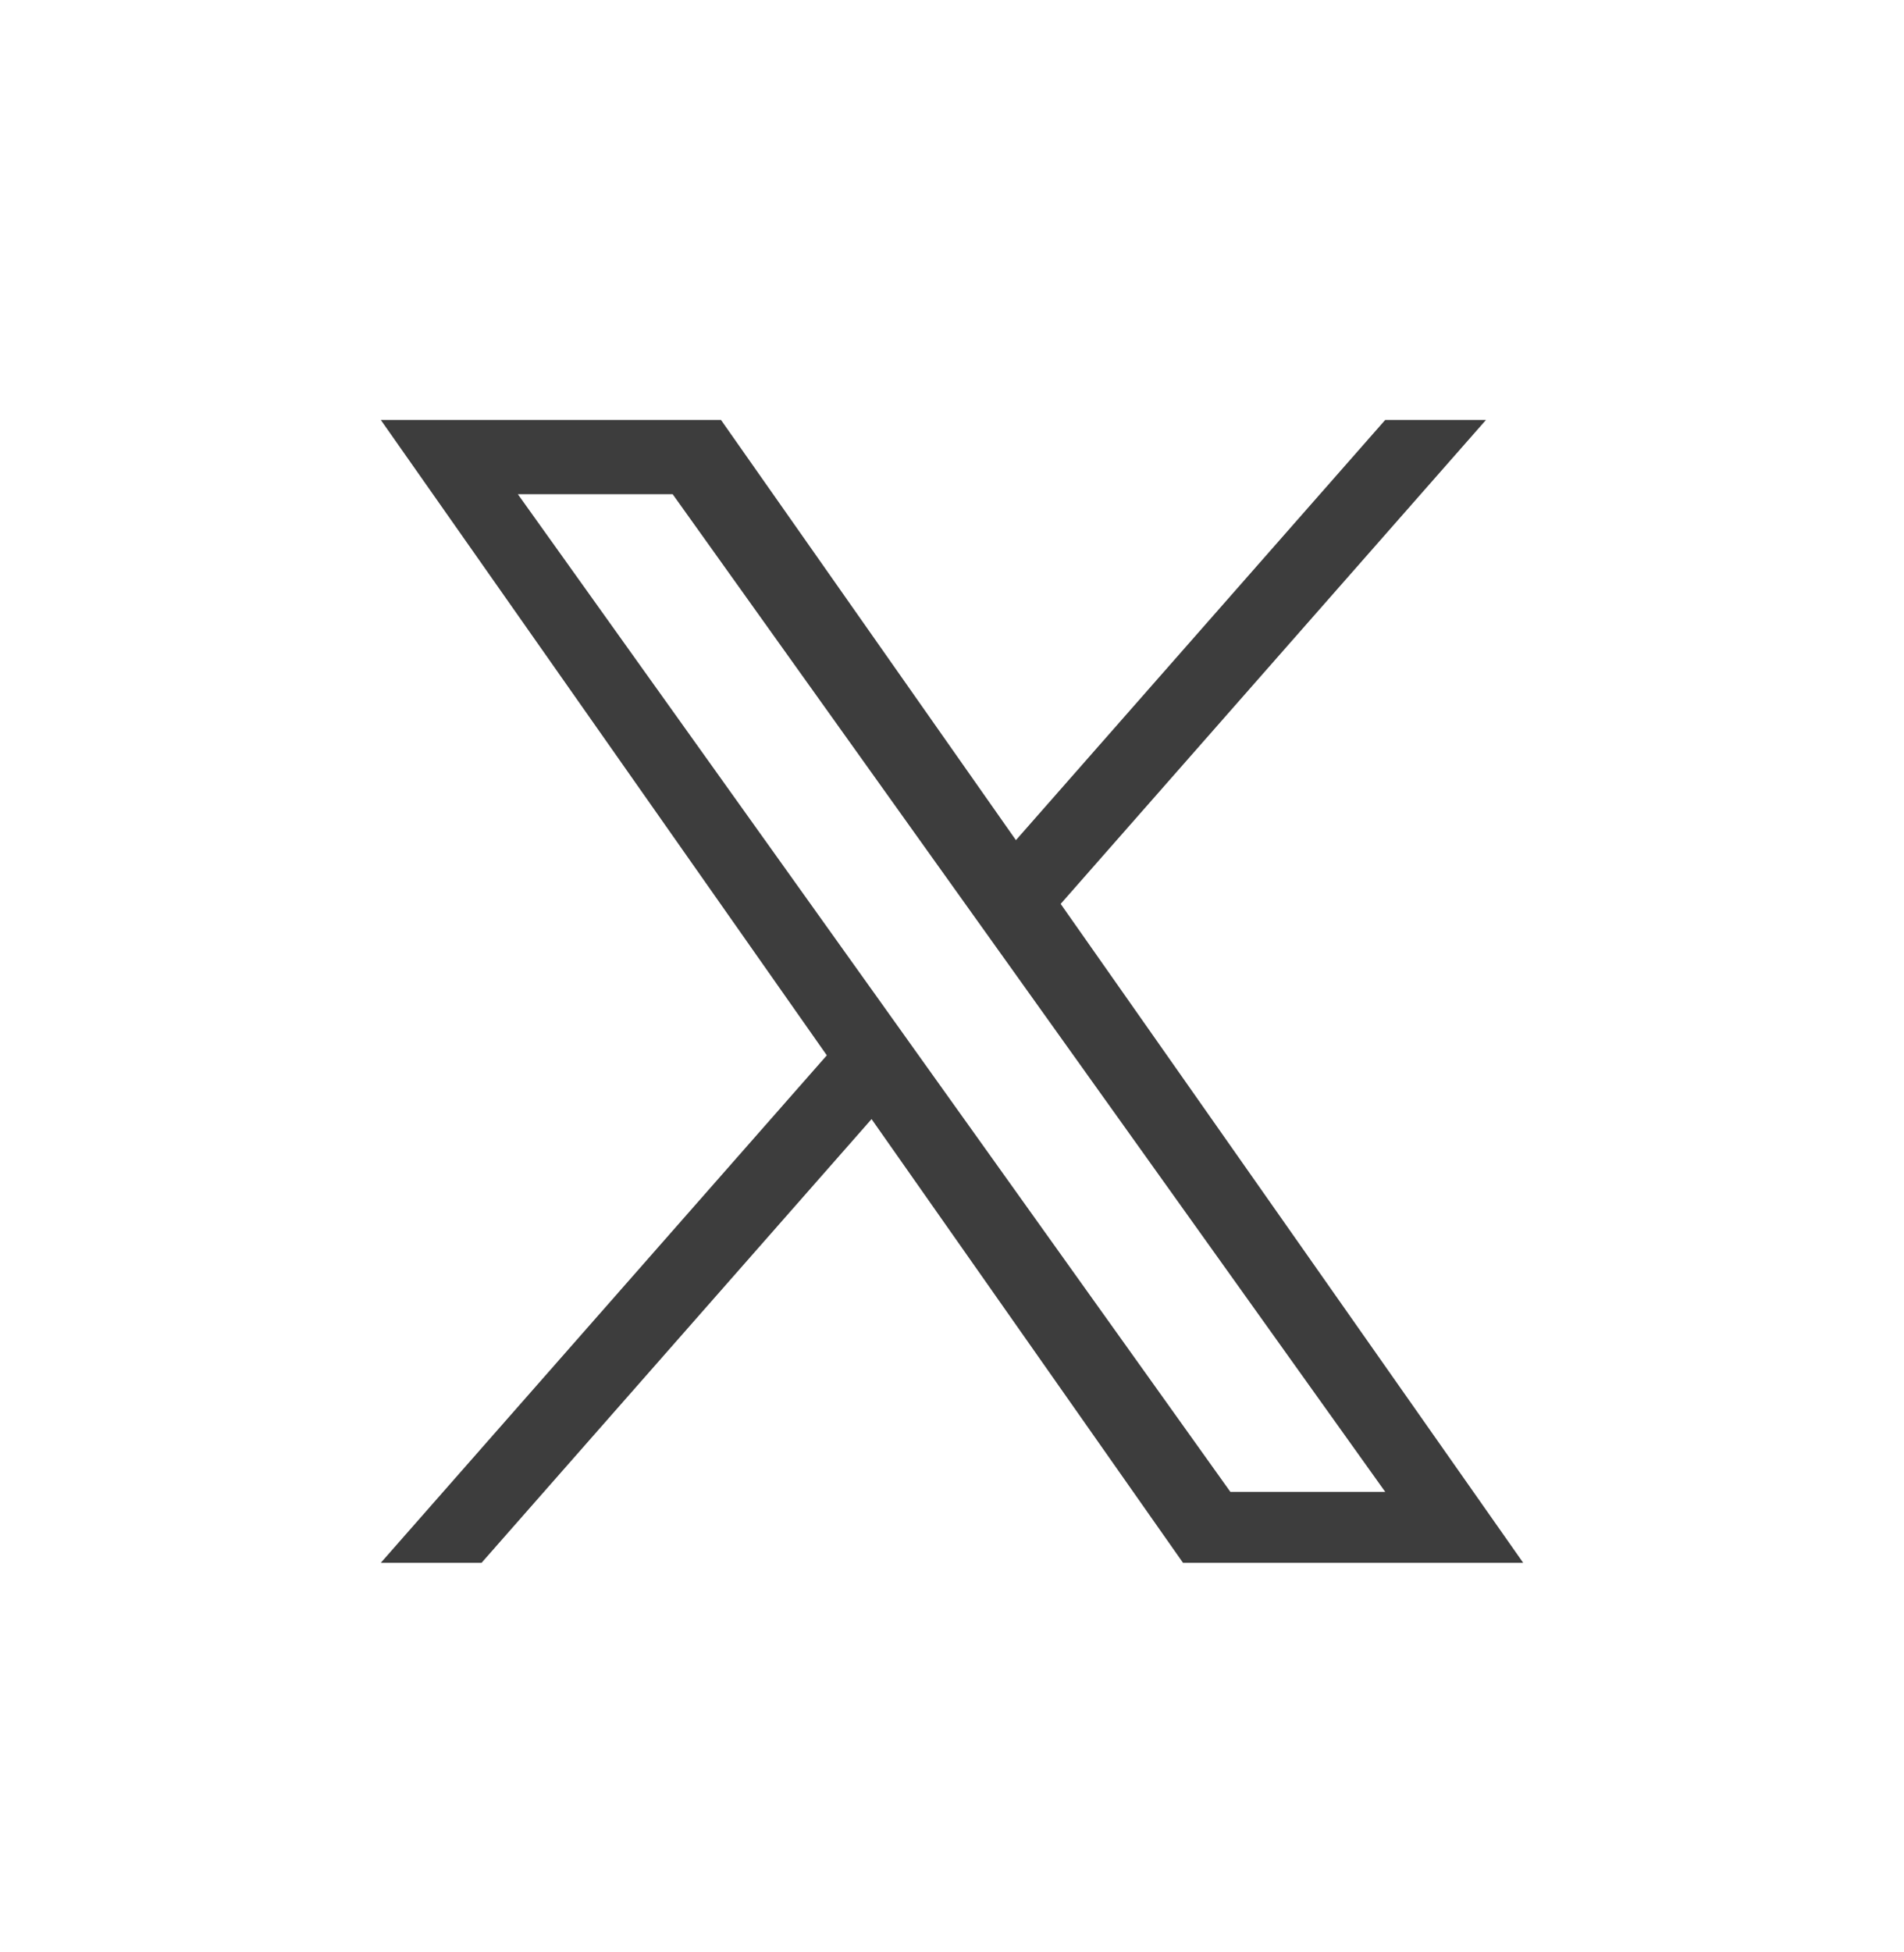 <svg width="40" height="41" viewBox="0 0 40 41" fill="none" xmlns="http://www.w3.org/2000/svg">
<path d="M22.283 18.982L31.218 8.819H29.101L21.343 17.643L15.147 8.819H8L17.37 22.162L8 32.819H10.117L18.31 23.501L24.853 32.819H32L22.283 18.982ZM19.383 22.28L18.434 20.951L10.88 10.379H14.132L20.228 18.911L21.178 20.24L29.102 31.33H25.849L19.383 22.28Z" fill="#3D3D3D"/>
</svg>
